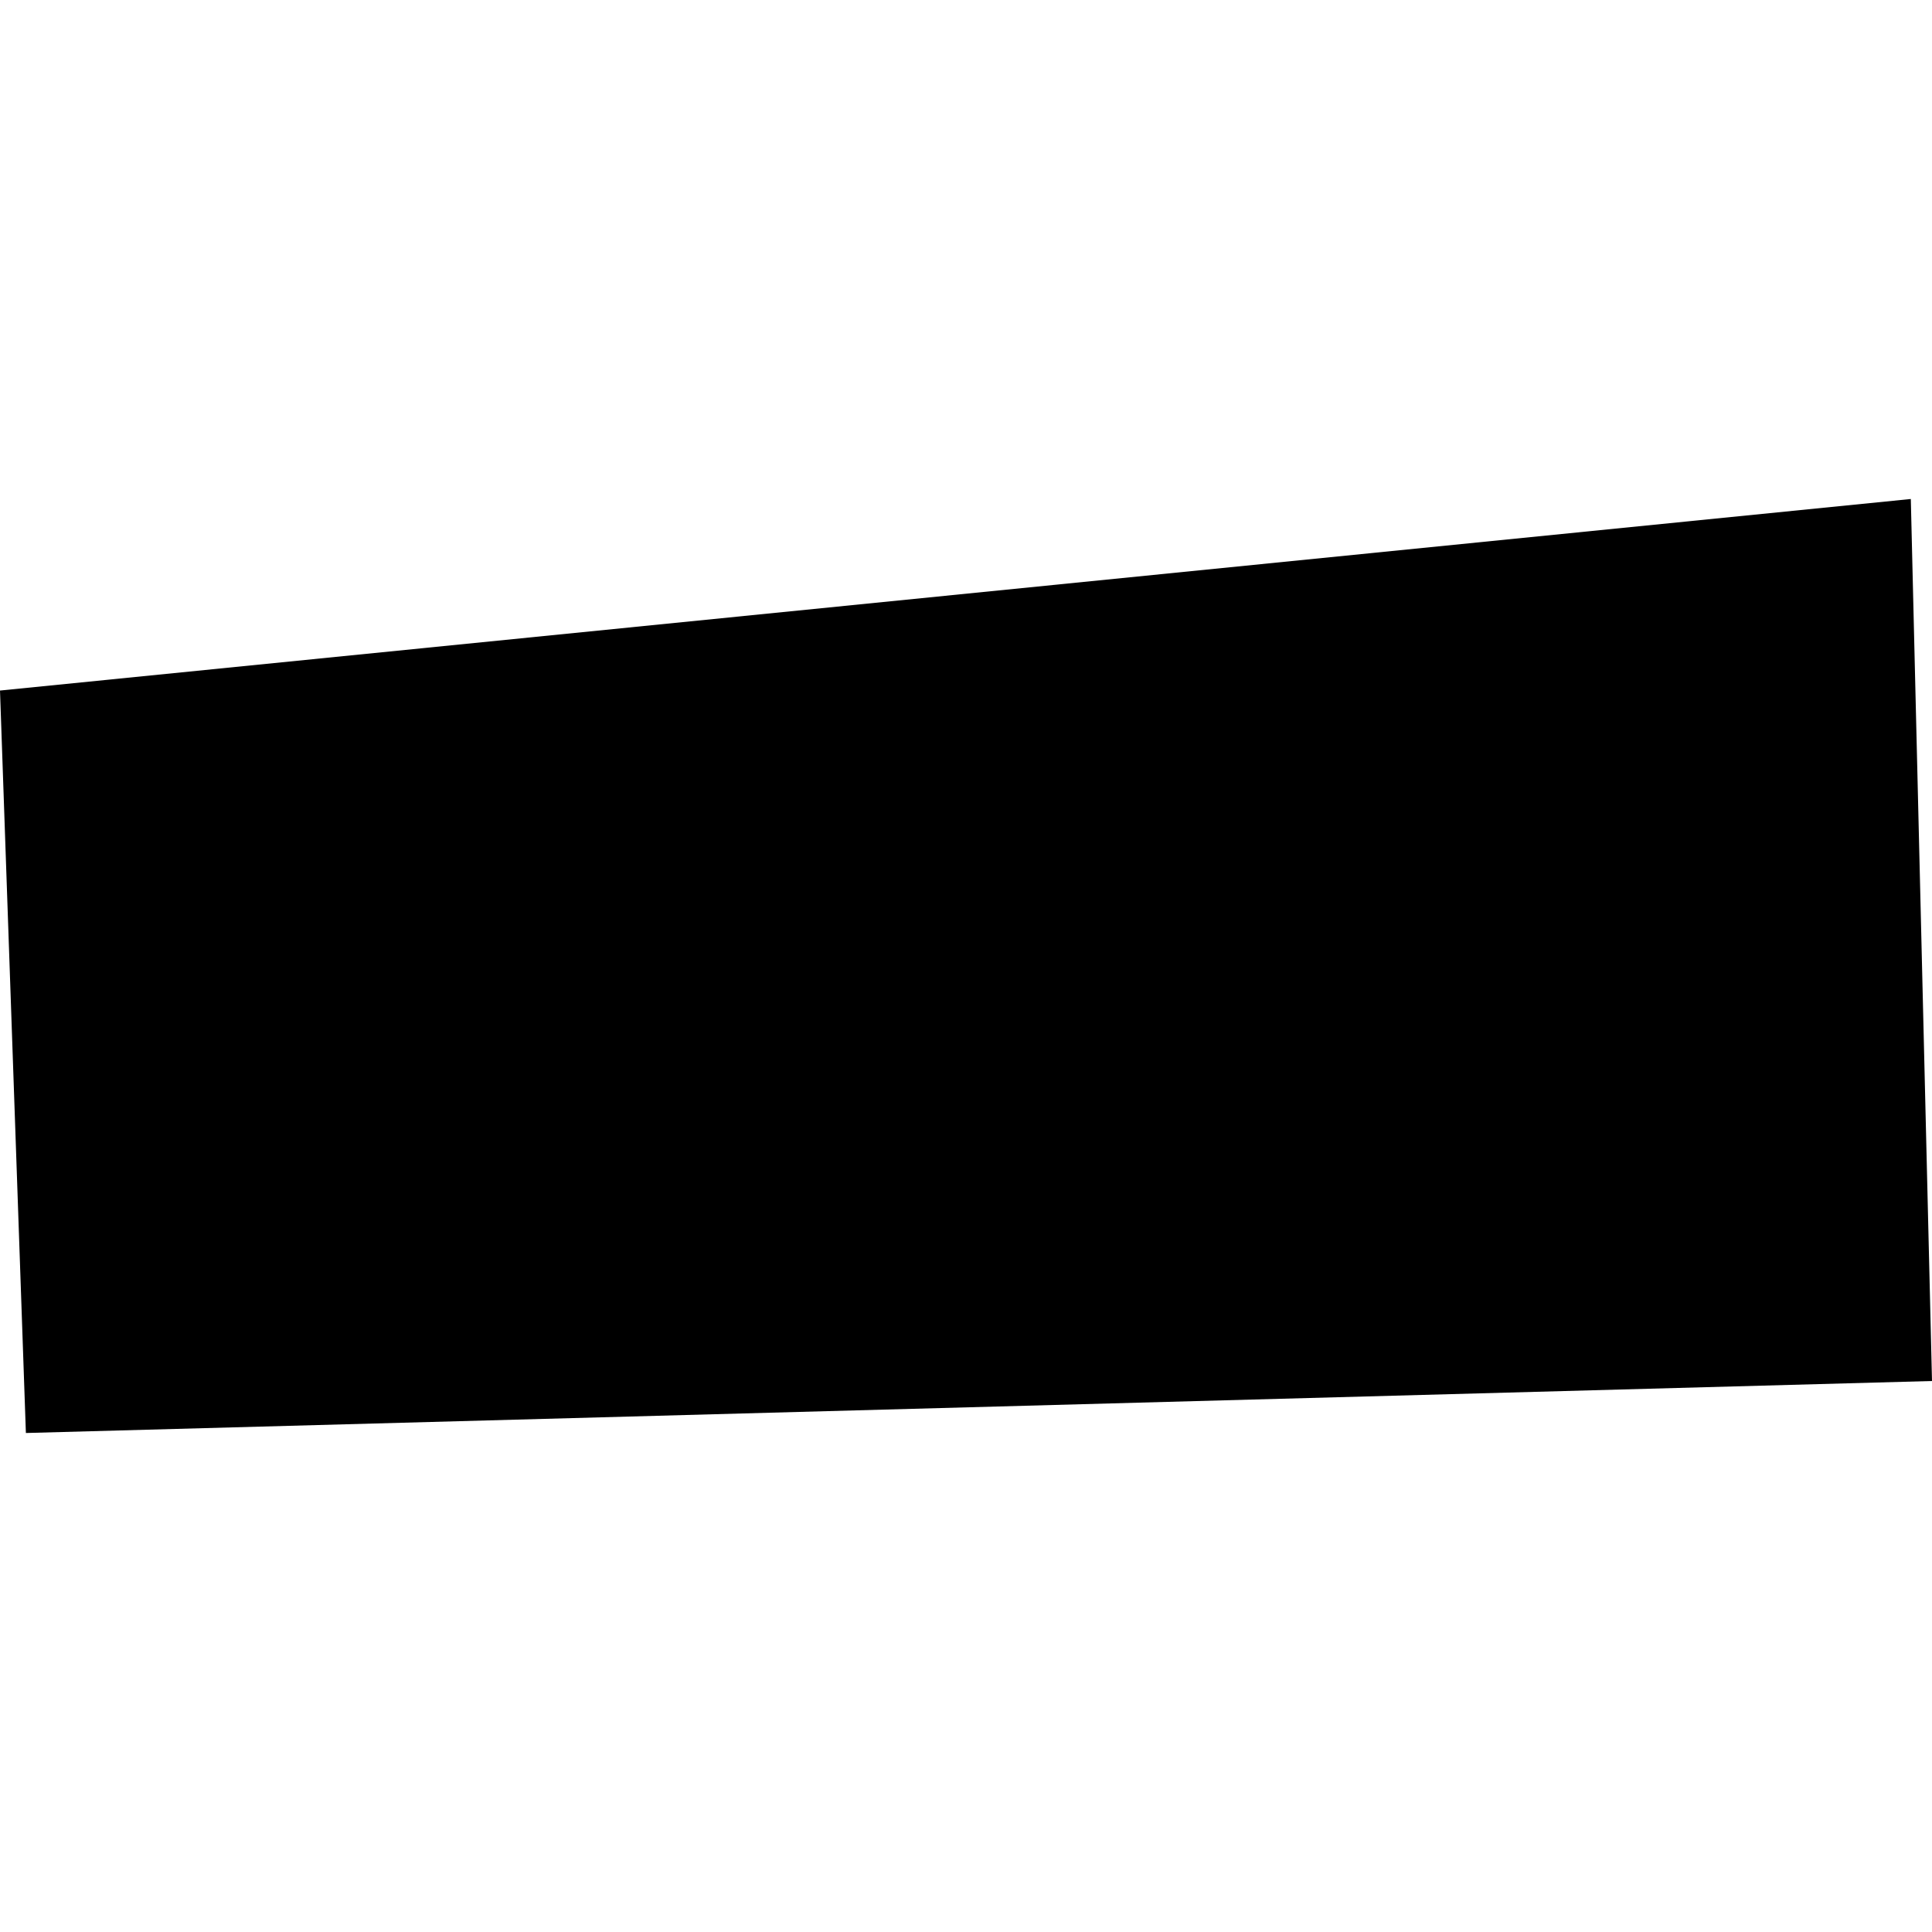 <?xml version="1.0" encoding="utf-8" standalone="no"?>
<!DOCTYPE svg PUBLIC "-//W3C//DTD SVG 1.1//EN"
  "http://www.w3.org/Graphics/SVG/1.1/DTD/svg11.dtd">
<!-- Created with matplotlib (https://matplotlib.org/) -->
<svg height="288pt" version="1.1" viewBox="0 0 288 288" width="288pt" xmlns="http://www.w3.org/2000/svg" xmlns:xlink="http://www.w3.org/1999/xlink">
 <defs>
  <style type="text/css">
*{stroke-linecap:butt;stroke-linejoin:round;}
  </style>
 </defs>
 <g id="figure_1">
  <g id="patch_1">
   <path d="M 0 288 
L 288 288 
L 288 0 
L 0 0 
z
" style="fill:none;opacity:0;"/>
  </g>
  <g id="axes_1">
   <g id="PatchCollection_1">
    <path clip-path="url(#p3b4c794897)" d="M 0 102.939 
L 284.842 74.385 
L 288 205.864 
L 3.859 213.615 
L 0 102.939 
"/>
   </g>
  </g>
 </g>
 <defs>
  <clipPath id="p3b4c794897">
   <rect height="139.23" width="288" x="0" y="74.385"/>
  </clipPath>
 </defs>
</svg>
